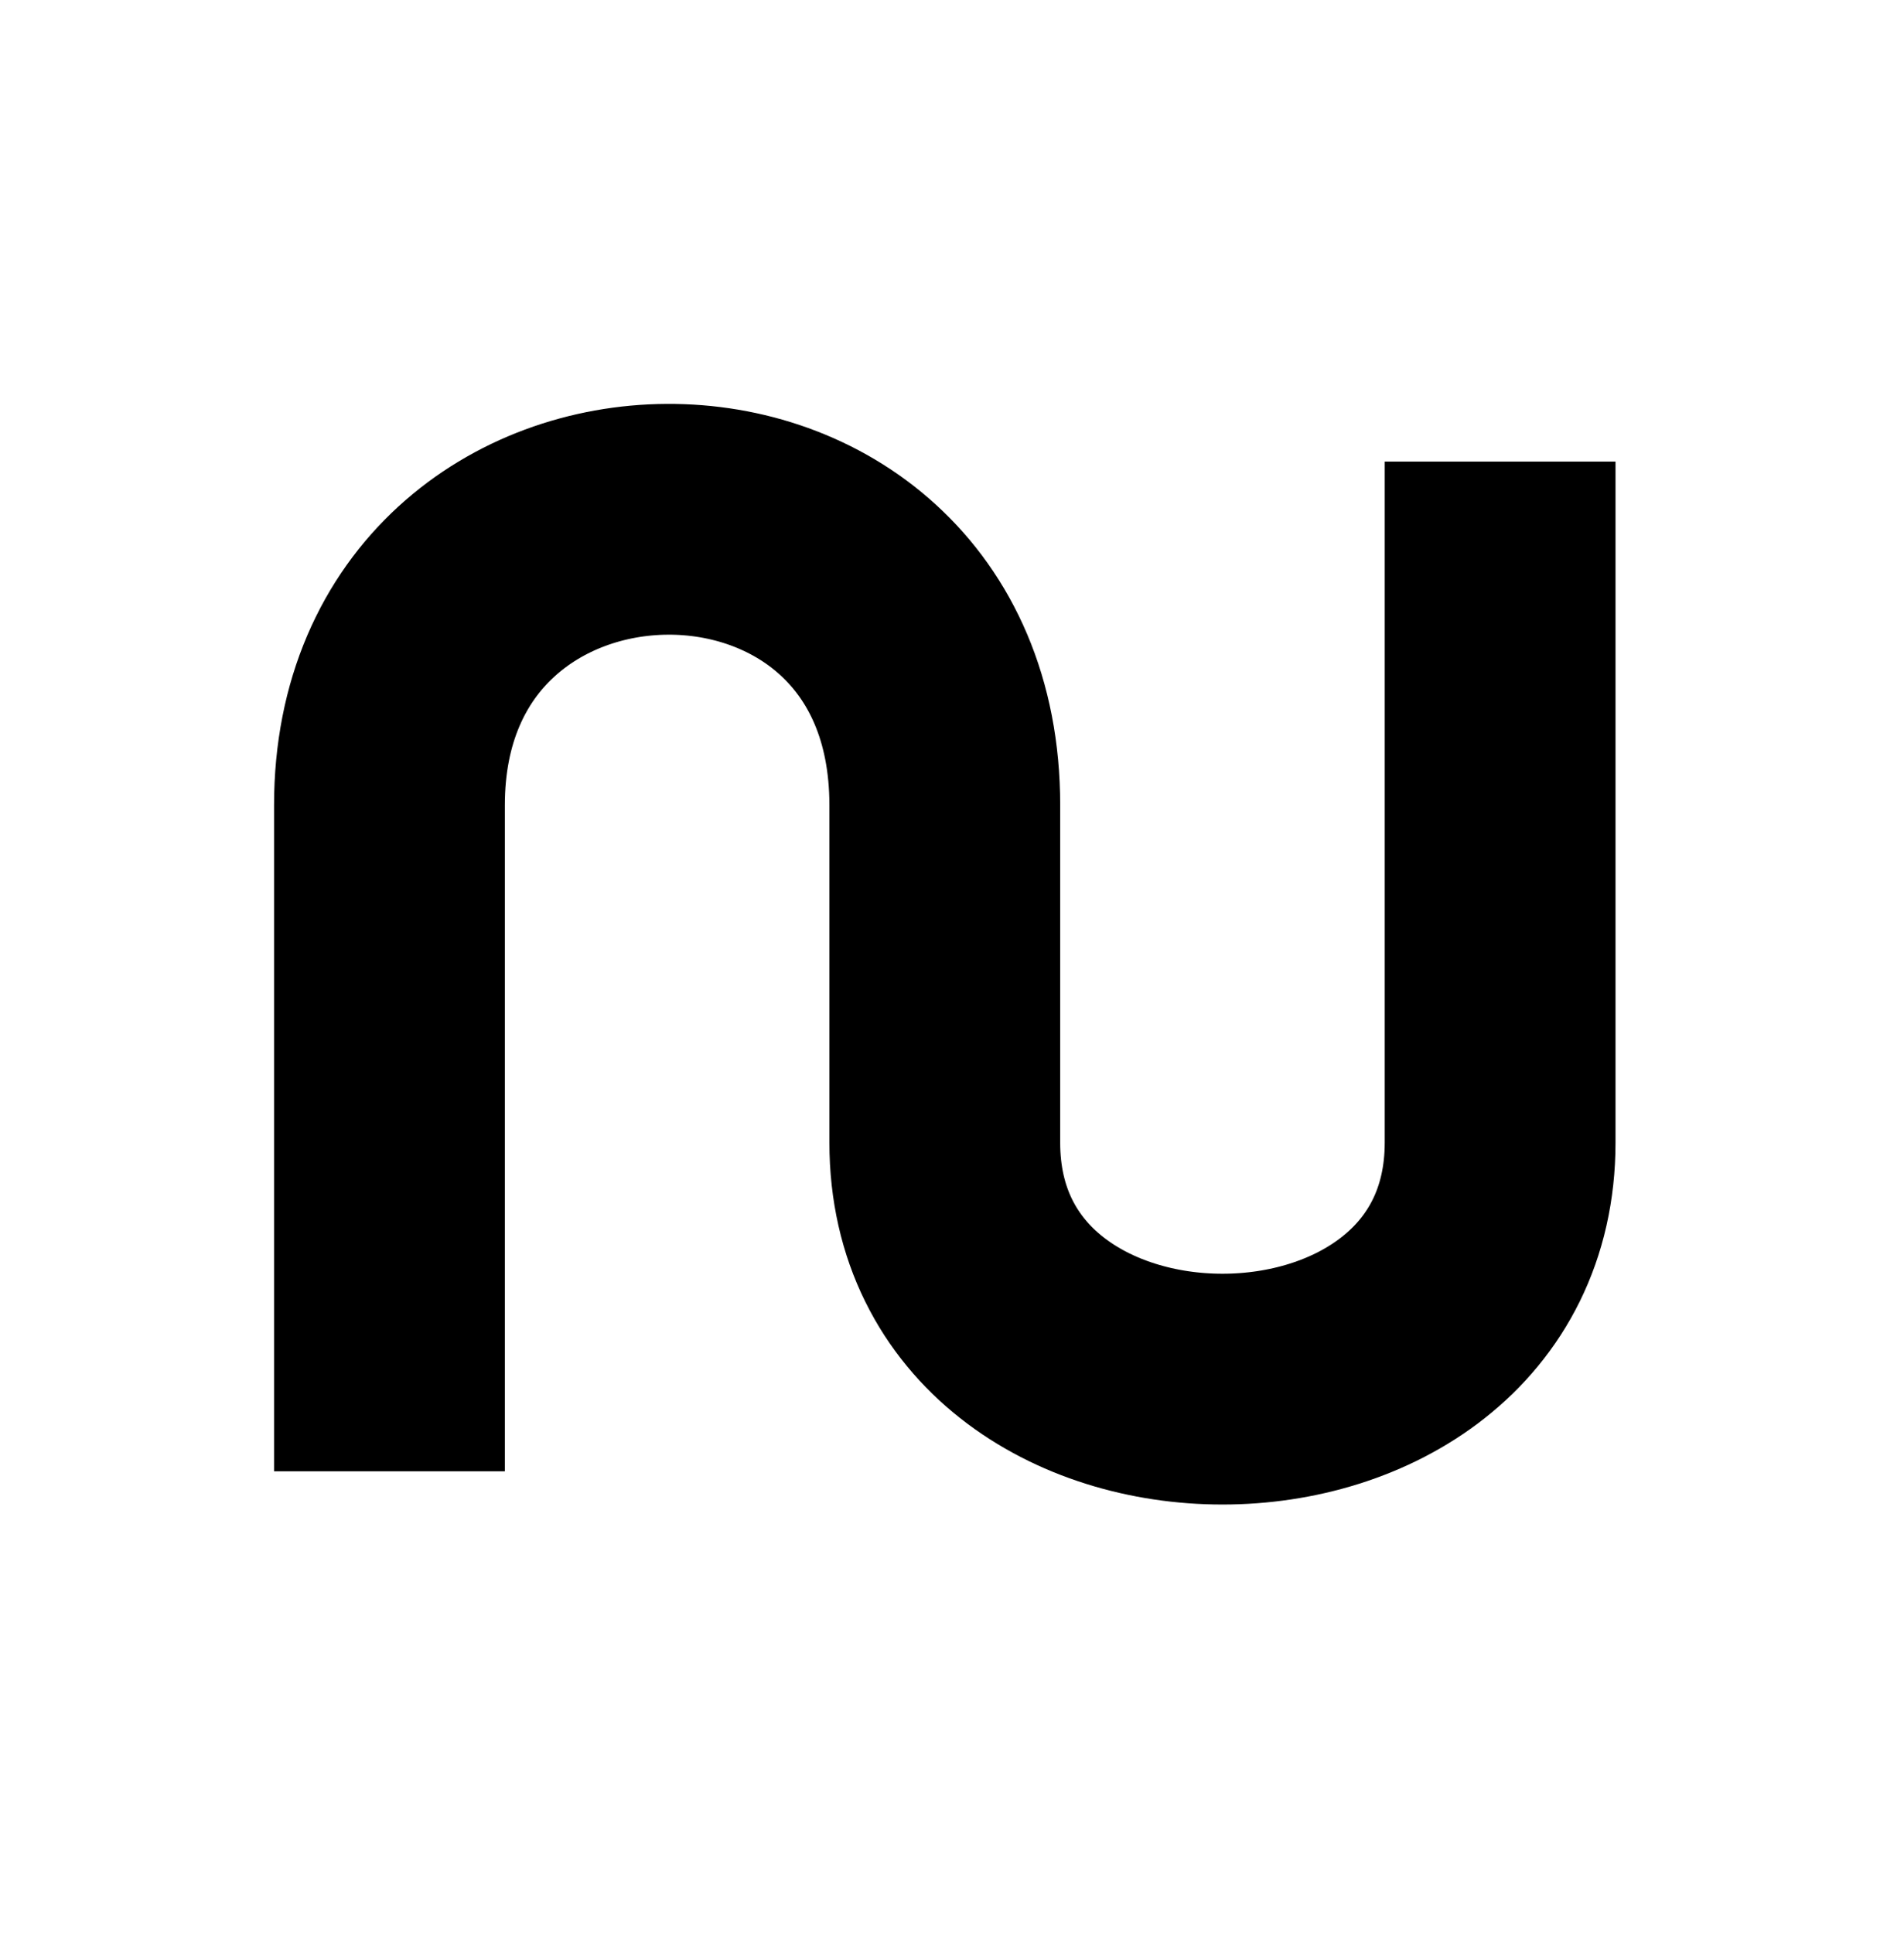 <svg width="132" height="134" viewBox="0 0 132 134" fill="none" xmlns="http://www.w3.org/2000/svg">
<style>
    @media (prefers-color-scheme: dark) {
        path { 
            stroke: #fff
        }
    }
</style>
<path d="M27 102C27 86.291 27 82.007 27 55.818C27 29.629 65.5 29.16 65.5 55.818C65.5 82.475 65.5 56.42 65.5 79.21C65.5 102 104 102 104 79.21C104 56.42 104 32 104 32" stroke="black" stroke-width="16"/>
</svg>
